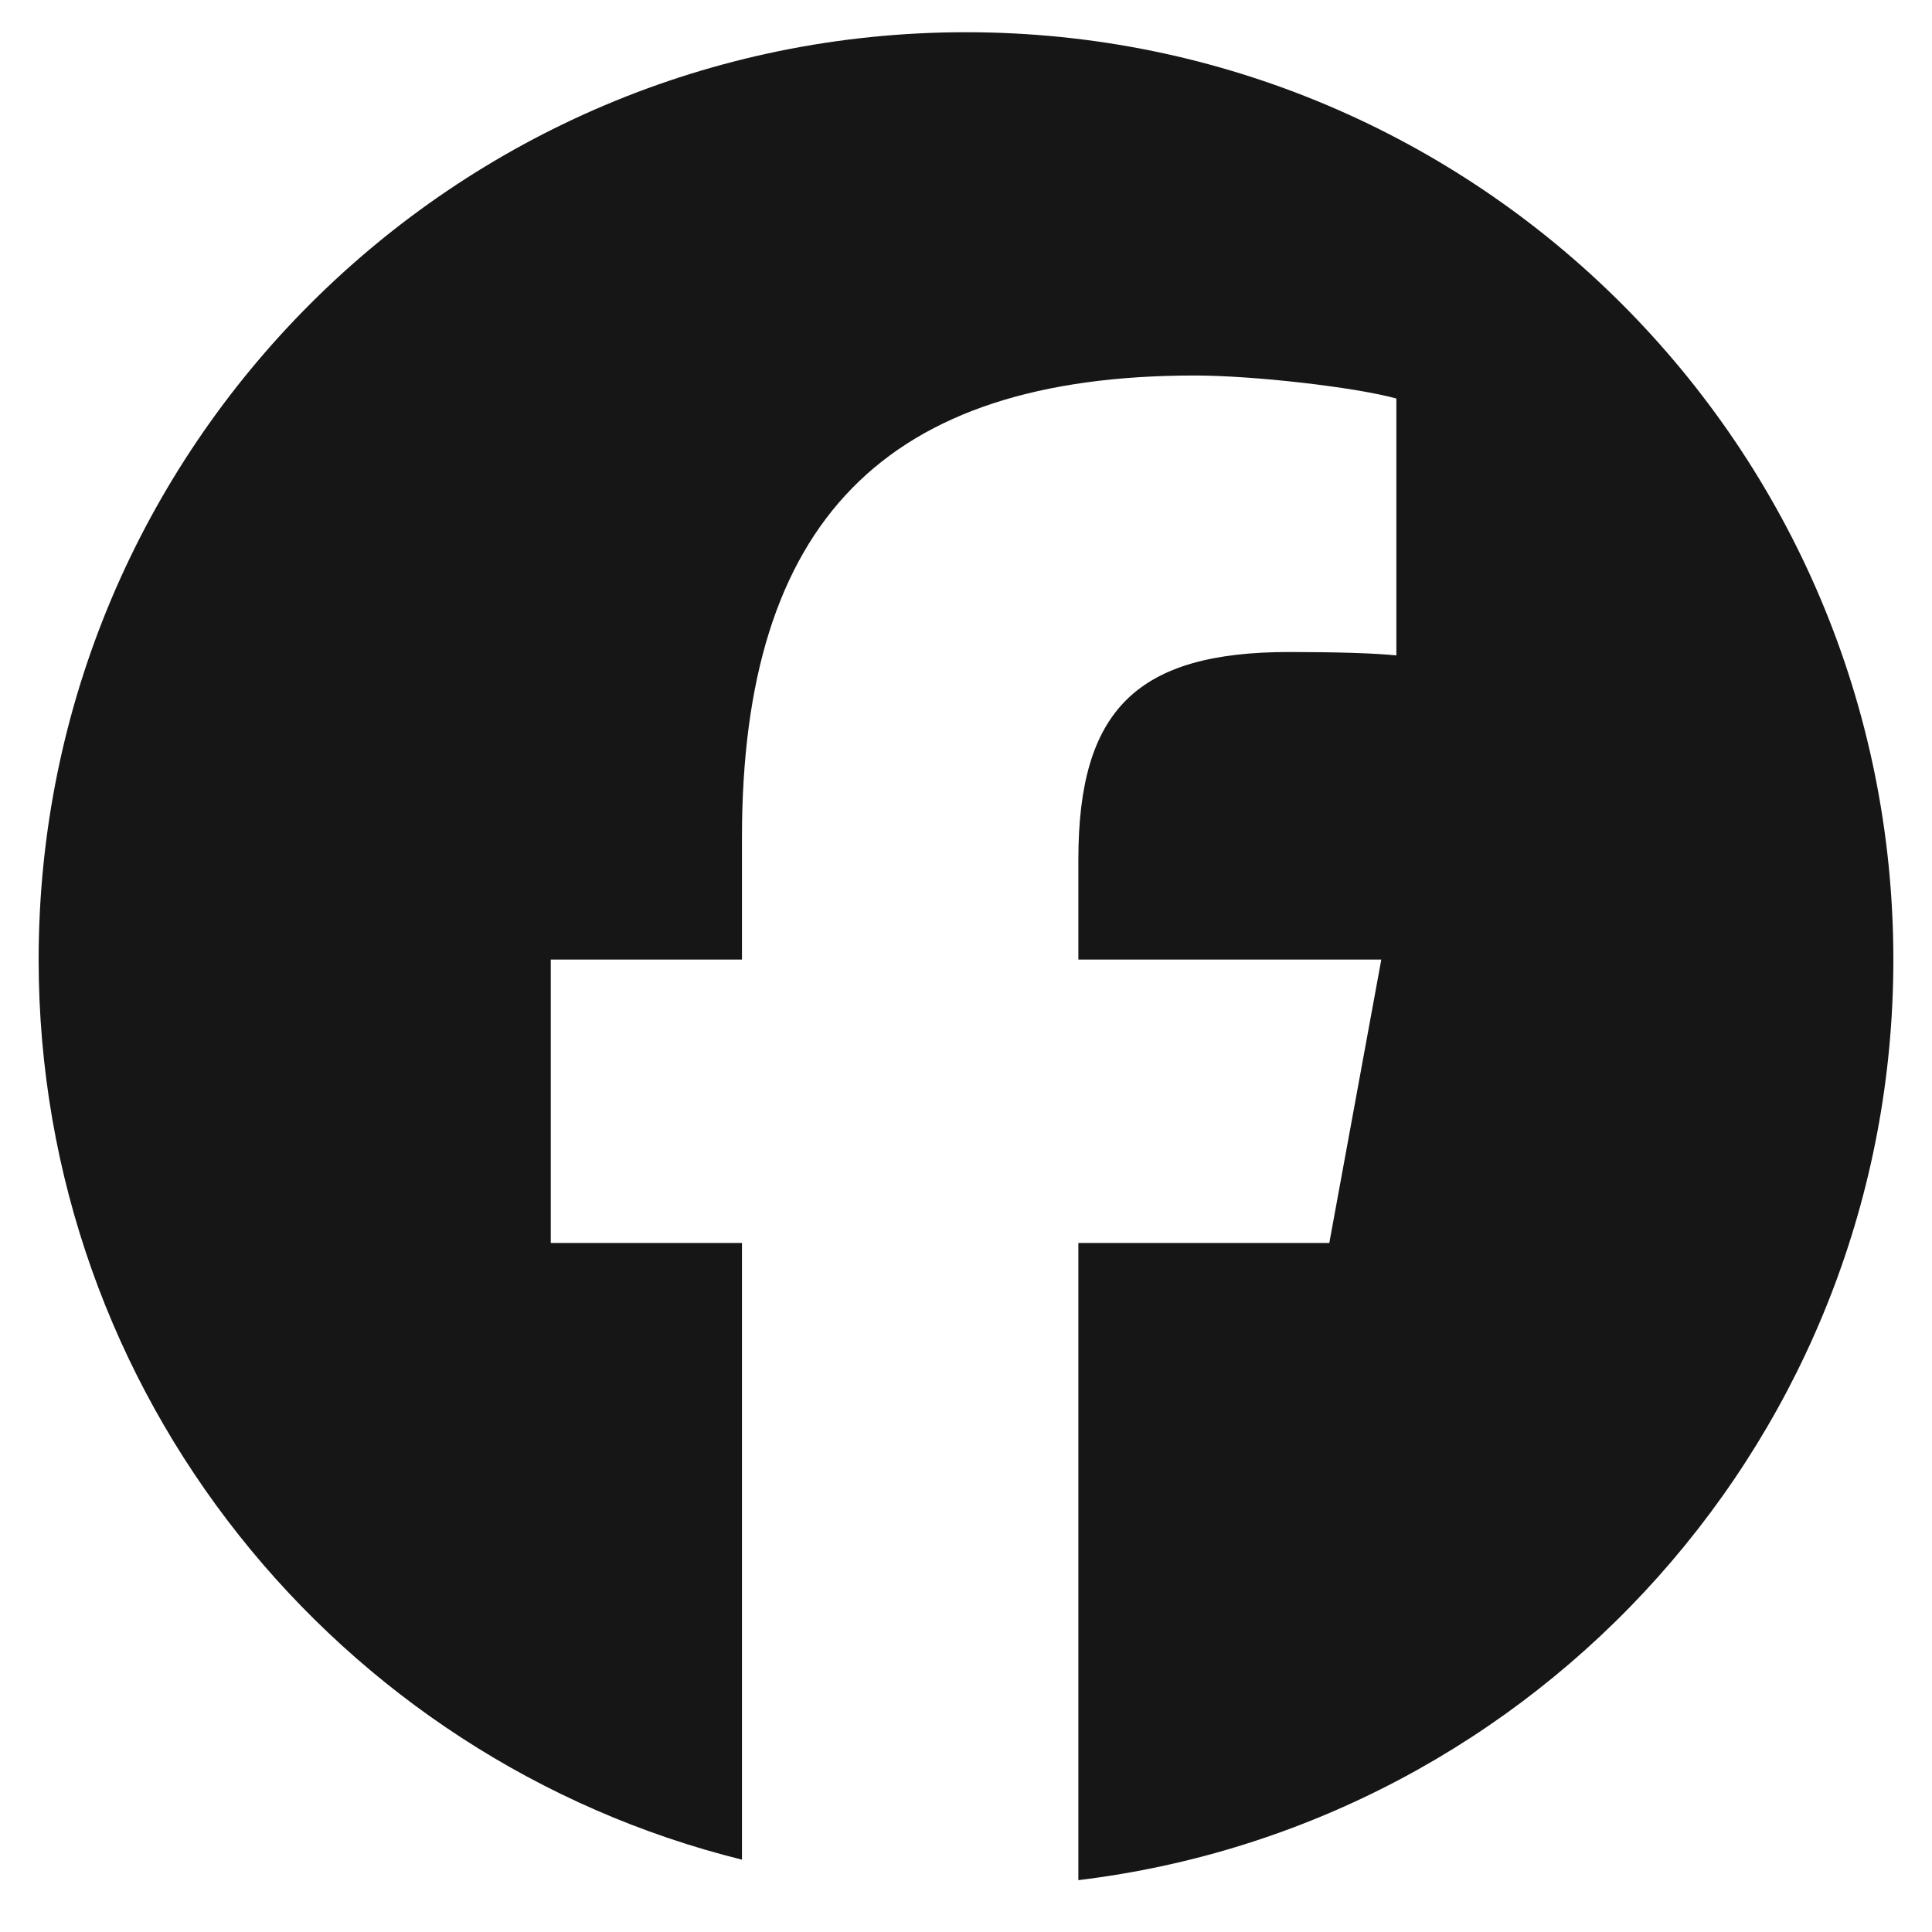 <svg width="25" height="25" viewBox="0 0 25 25" fill="none" xmlns="http://www.w3.org/2000/svg">
<g clip-path="url(#clip0_1183_6592)">
<path d="M12.5 0.417C5.873 0.417 0.5 5.79 0.5 12.417C0.5 18.044 4.375 22.767 9.601 24.064V16.084H7.127V12.417H9.601V10.837C9.601 6.753 11.45 4.859 15.46 4.859C16.22 4.859 17.532 5.009 18.069 5.157V8.481C17.785 8.452 17.293 8.437 16.682 8.437C14.715 8.437 13.954 9.182 13.954 11.12V12.417H17.874L17.201 16.084H13.954V24.329C19.896 23.612 24.5 18.552 24.5 12.417C24.5 5.79 19.127 0.417 12.5 0.417Z" fill="#161616"/>
</g>
<defs>
<clipPath id="clip0_1183_6592">
<rect width="24" height="24" fill="white" transform="translate(0.5 0.417)"/>
</clipPath>
</defs>
</svg>
